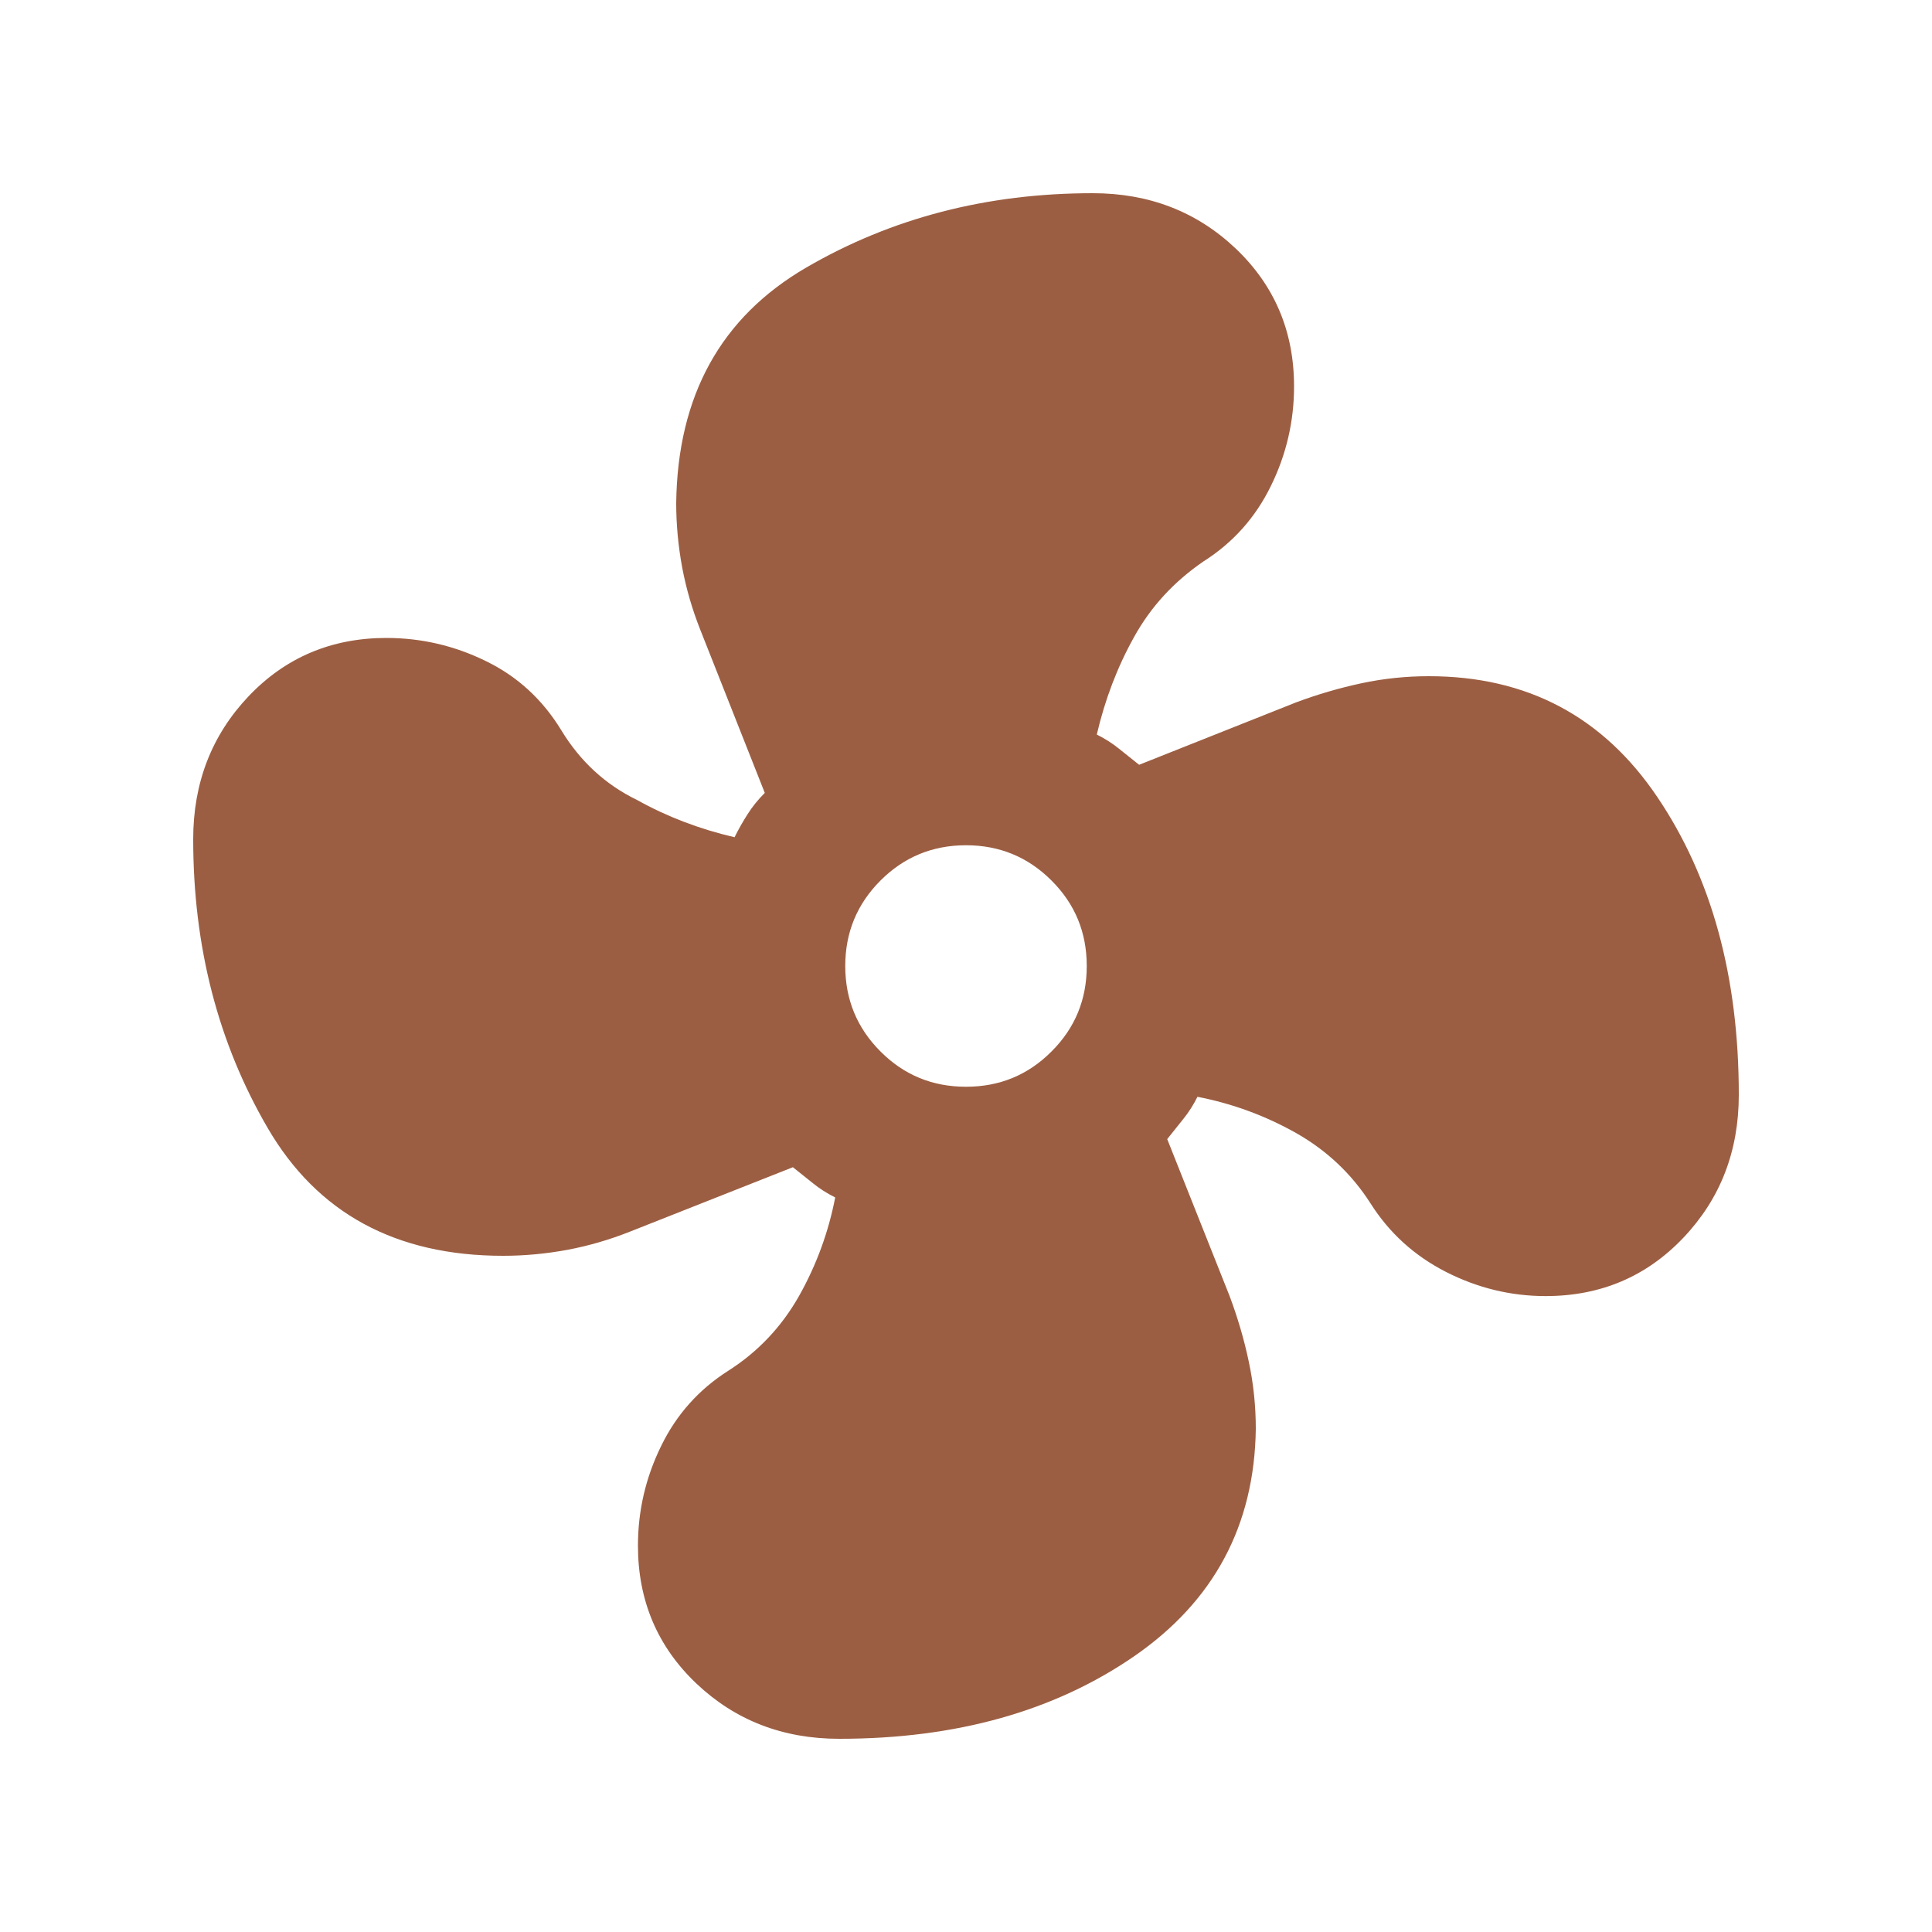 <?xml version="1.0" encoding="UTF-8"?>
<svg xmlns="http://www.w3.org/2000/svg" width="20" height="20" viewBox="0 0 20 20" fill="none">
  <mask id="mask0_4496_614" style="mask-type:alpha" maskUnits="userSpaceOnUse" x="0" y="0" width="20" height="20">
    <rect width="20" height="20" fill="#D9D9D9"></rect>
  </mask>
  <g mask="url(#mask0_4496_614)">
    <path d="M8.688 18C8.104 18 7.611 17.809 7.208 17.427C6.806 17.045 6.604 16.569 6.604 16C6.604 15.639 6.684 15.295 6.844 14.969C7.003 14.642 7.236 14.382 7.542 14.188C7.847 13.993 8.09 13.736 8.271 13.417C8.451 13.097 8.576 12.757 8.646 12.396C8.562 12.354 8.486 12.306 8.417 12.25L8.208 12.083L6.521 12.75C6.312 12.833 6.097 12.896 5.875 12.938C5.653 12.979 5.431 13 5.208 13C4.097 13 3.285 12.559 2.771 11.677C2.257 10.795 2 9.799 2 8.688C2 8.104 2.191 7.611 2.573 7.208C2.955 6.806 3.431 6.604 4 6.604C4.361 6.604 4.705 6.684 5.031 6.844C5.358 7.003 5.618 7.243 5.812 7.562C6.007 7.882 6.267 8.122 6.594 8.281C6.906 8.455 7.243 8.583 7.604 8.667C7.646 8.583 7.691 8.503 7.74 8.427C7.788 8.351 7.847 8.278 7.917 8.208L7.25 6.521C7.167 6.312 7.104 6.097 7.062 5.875C7.021 5.653 7 5.431 7 5.208C7.014 4.097 7.462 3.285 8.344 2.771C9.226 2.257 10.215 2 11.312 2C11.896 2 12.389 2.191 12.792 2.573C13.194 2.955 13.396 3.431 13.396 4C13.396 4.361 13.316 4.705 13.156 5.031C12.996 5.358 12.764 5.618 12.458 5.812C12.153 6.021 11.913 6.281 11.74 6.594C11.566 6.906 11.438 7.243 11.354 7.604C11.438 7.646 11.514 7.694 11.583 7.75L11.792 7.917L13.417 7.271C13.639 7.188 13.865 7.122 14.094 7.073C14.323 7.024 14.556 7 14.792 7C15.806 7 16.594 7.417 17.156 8.25C17.719 9.083 18 10.111 18 11.333C18 11.917 17.809 12.41 17.427 12.812C17.045 13.215 16.569 13.417 16 13.417C15.639 13.417 15.295 13.333 14.969 13.167C14.642 13 14.382 12.764 14.188 12.458C13.993 12.153 13.736 11.91 13.417 11.729C13.097 11.549 12.757 11.424 12.396 11.354C12.354 11.438 12.306 11.514 12.25 11.583L12.083 11.792L12.729 13.417C12.812 13.639 12.879 13.865 12.927 14.094C12.976 14.323 13 14.556 13 14.792C12.986 15.792 12.566 16.576 11.74 17.146C10.913 17.715 9.896 18 8.688 18ZM10 11.25C10.347 11.25 10.642 11.129 10.885 10.885C11.129 10.642 11.25 10.347 11.25 10C11.25 9.653 11.129 9.358 10.885 9.115C10.642 8.872 10.347 8.75 10 8.75C9.653 8.75 9.358 8.872 9.115 9.115C8.872 9.358 8.75 9.653 8.75 10C8.75 10.347 8.872 10.642 9.115 10.885C9.358 11.129 9.653 11.25 10 11.25Z" fill="#9C5E42"></path>
  </g>
</svg>
